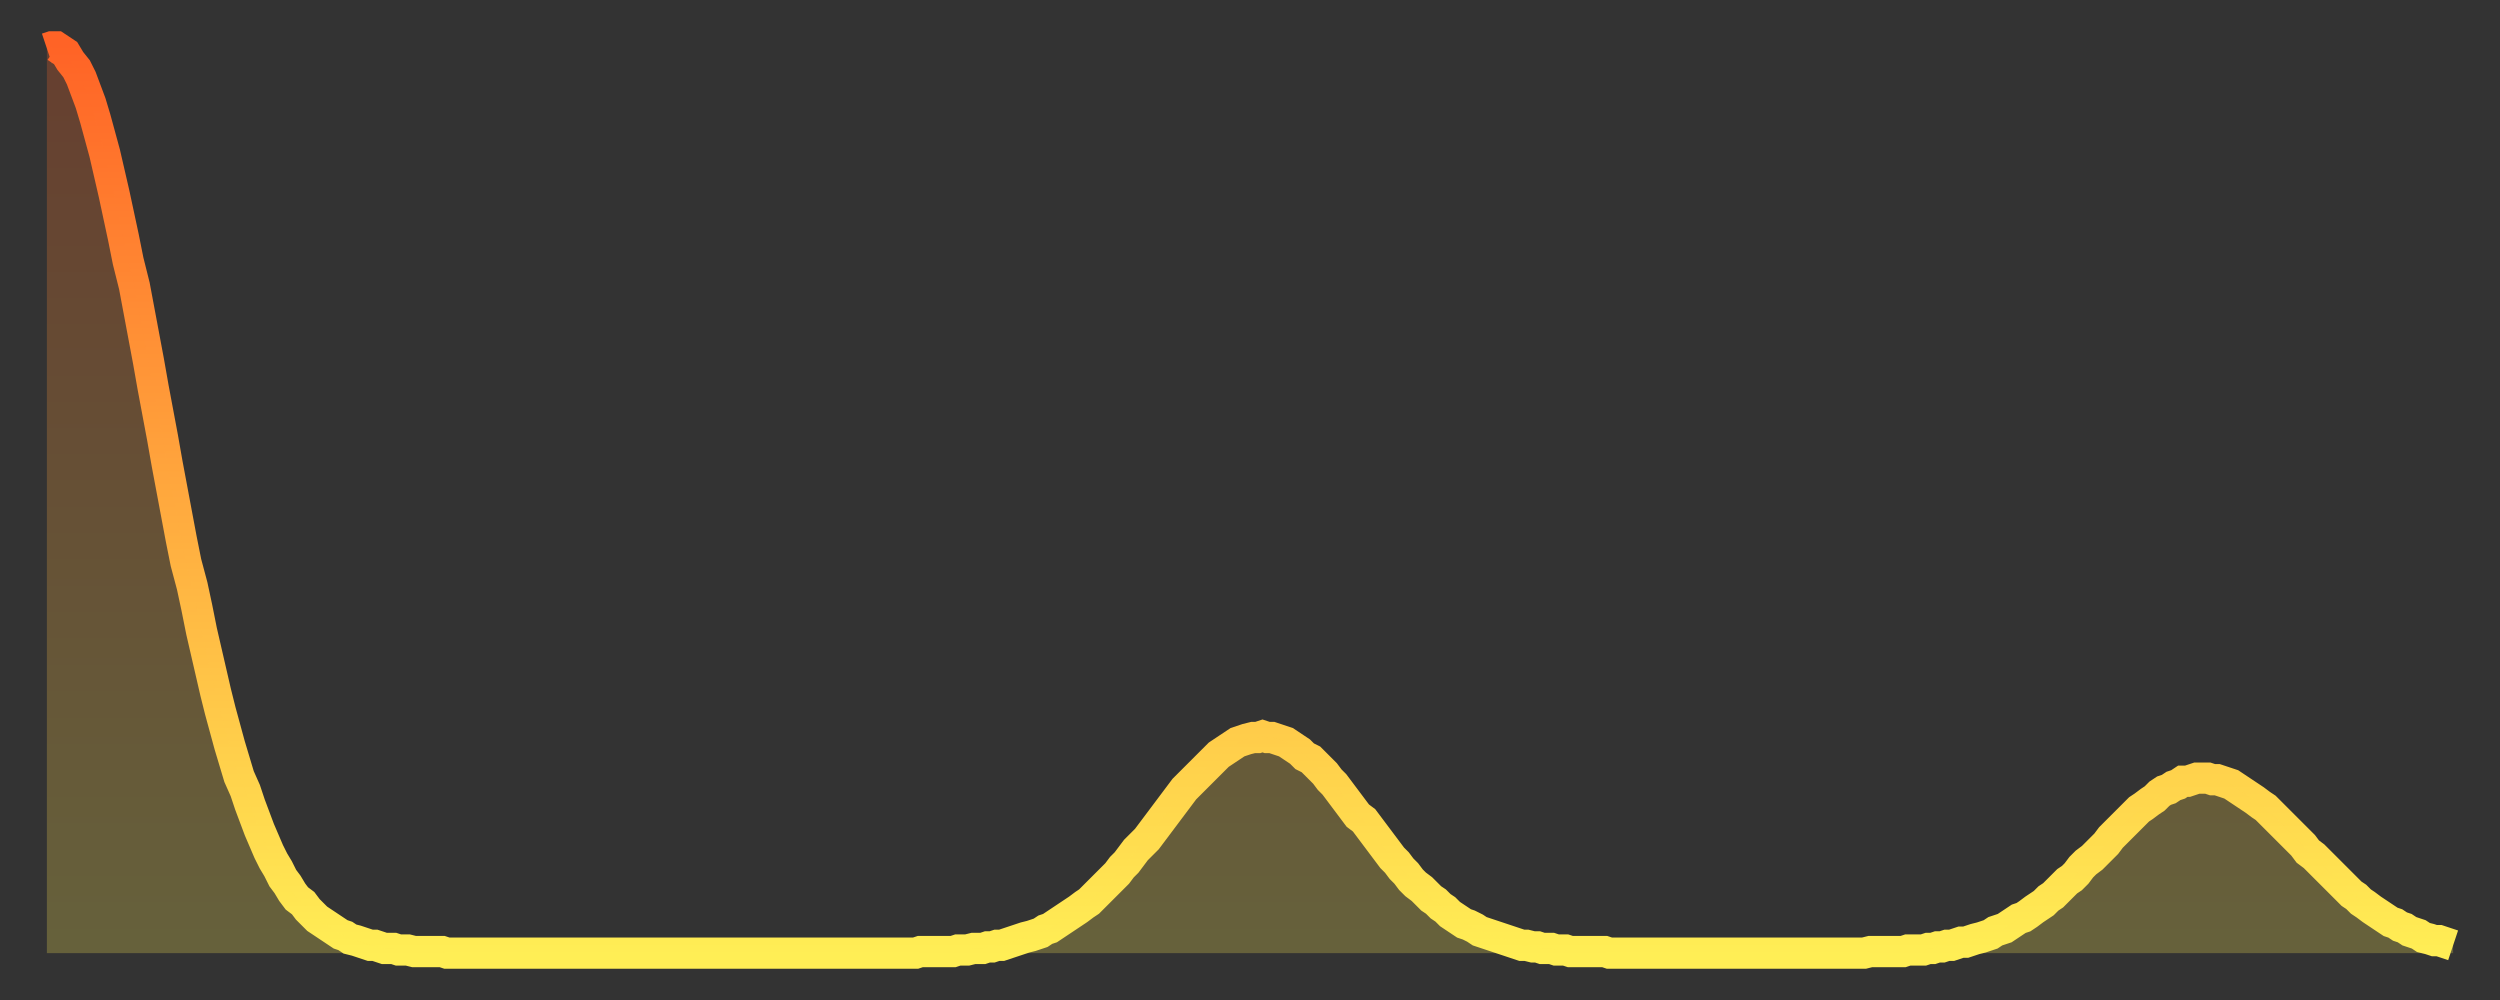 <?xml version="1.0" encoding="utf-8" ?>
<svg baseProfile="full" height="64" version="1.1" width="160" xmlns="http://www.w3.org/2000/svg" xmlns:ev="http://www.w3.org/2001/xml-events" xmlns:xlink="http://www.w3.org/1999/xlink"><rect width="100%" height="100%" fill="#333333" stroke="none"/><defs><linearGradient id="id15162" x1="0" x2="0" y1="0" y2="1"><stop offset="0%" stop-color="#ff6326" /><stop offset="50%" stop-color="#ffa93e" /><stop offset="100%" stop-color="#ffee55" /></linearGradient></defs><g transform="translate(3,3)"><g><path d="M 0.0 0.1 0.3 0.0 0.6 0.0 0.9 0.2 1.2 0.4 1.5 0.9 1.9 1.4 2.2 2.0 2.5 2.8 2.8 3.6 3.1 4.6 3.4 5.7 3.7 6.8 4.0 8.1 4.3 9.4 4.6 10.8 4.9 12.2 5.2 13.7 5.6 15.3 5.9 16.9 6.2 18.5 6.5 20.1 6.8 21.8 7.1 23.4 7.4 25.0 7.7 26.7 8.0 28.3 8.3 29.9 8.6 31.5 8.9 33.0 9.3 34.5 9.6 35.9 9.9 37.4 10.2 38.7 10.5 40.0 10.8 41.3 11.1 42.5 11.4 43.6 11.7 44.7 12.0 45.7 12.3 46.7 12.7 47.6 13.0 48.5 13.3 49.3 13.6 50.1 13.9 50.8 14.2 51.5 14.5 52.1 14.8 52.6 15.1 53.2 15.4 53.6 15.7 54.1 16.0 54.5 16.4 54.8 16.7 55.2 17.0 55.5 17.3 55.8 17.6 56.0 17.9 56.2 18.2 56.4 18.5 56.6 18.8 56.8 19.1 56.9 19.4 57.1 19.8 57.2 20.1 57.3 20.4 57.4 20.7 57.5 21.0 57.5 21.3 57.6 21.6 57.7 21.9 57.7 22.2 57.7 22.5 57.8 22.8 57.8 23.1 57.8 23.5 57.9 23.8 57.9 24.1 57.9 24.4 57.9 24.7 57.9 25.0 57.9 25.3 57.9 25.6 58.0 25.9 58.0 26.2 58.0 26.5 58.0 26.8 58.0 27.2 58.0 27.5 58.0 27.8 58.0 28.1 58.0 28.4 58.0 28.7 58.0 29.0 58.0 29.3 58.0 29.6 58.0 29.9 58.0 30.2 58.0 30.6 58.0 30.9 58.0 31.2 58.0 31.5 58.0 31.8 58.0 32.1 58.0 32.4 58.0 32.7 58.0 33.0 58.0 33.3 58.0 33.6 58.0 33.9 58.0 34.3 58.0 34.6 58.0 34.9 58.0 35.2 58.0 35.5 58.0 35.8 58.0 36.1 58.0 36.4 58.0 36.7 58.0 37.0 58.0 37.3 58.0 37.7 58.0 38.0 58.0 38.3 58.0 38.6 58.0 38.9 58.0 39.2 58.0 39.5 58.0 39.8 58.0 40.1 58.0 40.4 58.0 40.7 58.0 41.0 58.0 41.4 58.0 41.7 58.0 42.0 58.0 42.3 58.0 42.6 58.0 42.9 58.0 43.2 58.0 43.5 58.0 43.8 58.0 44.1 58.0 44.4 58.0 44.7 58.0 45.1 58.0 45.4 58.0 45.7 58.0 46.0 58.0 46.3 58.0 46.6 58.0 46.9 58.0 47.2 58.0 47.5 58.0 47.8 58.0 48.1 58.0 48.5 58.0 48.8 58.0 49.1 58.0 49.4 58.0 49.7 58.0 50.0 58.0 50.3 58.0 50.6 58.0 50.9 58.0 51.2 58.0 51.5 58.0 51.8 58.0 52.2 58.0 52.5 58.0 52.8 58.0 53.1 58.0 53.4 58.0 53.7 58.0 54.0 58.0 54.3 58.0 54.6 58.0 54.9 58.0 55.2 58.0 55.6 58.0 55.9 57.9 56.2 57.9 56.5 57.9 56.8 57.9 57.1 57.9 57.4 57.9 57.7 57.9 58.0 57.9 58.3 57.8 58.6 57.8 58.9 57.8 59.3 57.7 59.6 57.7 59.9 57.7 60.2 57.6 60.5 57.6 60.8 57.5 61.1 57.5 61.4 57.4 61.7 57.3 62.0 57.2 62.3 57.1 62.6 57.0 63.0 56.9 63.3 56.8 63.6 56.7 63.9 56.5 64.2 56.4 64.5 56.2 64.8 56.0 65.1 55.8 65.4 55.6 65.7 55.4 66.0 55.2 66.4 54.9 66.7 54.7 67.0 54.4 67.3 54.1 67.6 53.8 67.9 53.5 68.2 53.2 68.5 52.9 68.8 52.5 69.1 52.2 69.4 51.8 69.7 51.4 70.1 51.0 70.4 50.7 70.7 50.3 71.0 49.9 71.3 49.5 71.6 49.1 71.9 48.7 72.2 48.3 72.5 47.9 72.8 47.5 73.1 47.2 73.5 46.8 73.8 46.5 74.1 46.2 74.4 45.9 74.7 45.6 75.0 45.3 75.3 45.1 75.6 44.9 75.9 44.7 76.2 44.5 76.5 44.4 76.8 44.3 77.2 44.2 77.5 44.2 77.8 44.1 78.1 44.2 78.4 44.2 78.7 44.3 79.0 44.4 79.3 44.5 79.6 44.7 79.9 44.9 80.2 45.1 80.5 45.4 80.9 45.6 81.2 45.9 81.5 46.2 81.8 46.5 82.1 46.9 82.4 47.2 82.7 47.6 83.0 48.0 83.3 48.4 83.6 48.8 83.9 49.2 84.3 49.5 84.6 49.9 84.9 50.3 85.2 50.7 85.5 51.1 85.8 51.5 86.1 51.9 86.4 52.2 86.7 52.6 87.0 52.9 87.3 53.3 87.6 53.6 88.0 53.9 88.3 54.2 88.6 54.5 88.9 54.7 89.2 55.0 89.5 55.2 89.8 55.5 90.1 55.7 90.4 55.9 90.7 56.1 91.0 56.2 91.4 56.4 91.7 56.6 92.0 56.7 92.3 56.8 92.6 56.9 92.9 57.0 93.2 57.1 93.5 57.2 93.8 57.3 94.1 57.4 94.4 57.5 94.7 57.5 95.1 57.6 95.4 57.6 95.7 57.7 96.0 57.7 96.3 57.7 96.6 57.8 96.9 57.8 97.2 57.8 97.5 57.9 97.8 57.9 98.1 57.9 98.4 57.9 98.8 57.9 99.1 57.9 99.4 57.9 99.7 57.9 100.0 58.0 100.3 58.0 100.6 58.0 100.9 58.0 101.2 58.0 101.5 58.0 101.8 58.0 102.2 58.0 102.5 58.0 102.8 58.0 103.1 58.0 103.4 58.0 103.7 58.0 104.0 58.0 104.3 58.0 104.6 58.0 104.9 58.0 105.2 58.0 105.5 58.0 105.9 58.0 106.2 58.0 106.5 58.0 106.8 58.0 107.1 58.0 107.4 58.0 107.7 58.0 108.0 58.0 108.3 58.0 108.6 58.0 108.9 58.0 109.3 58.0 109.6 58.0 109.9 58.0 110.2 58.0 110.5 58.0 110.8 58.0 111.1 58.0 111.4 58.0 111.7 58.0 112.0 58.0 112.3 58.0 112.6 58.0 113.0 58.0 113.3 58.0 113.6 58.0 113.9 58.0 114.2 58.0 114.5 58.0 114.8 58.0 115.1 58.0 115.4 58.0 115.7 58.0 116.0 58.0 116.3 58.0 116.7 57.9 117.0 57.9 117.3 57.9 117.6 57.9 117.9 57.9 118.2 57.9 118.5 57.9 118.8 57.9 119.1 57.8 119.4 57.8 119.7 57.8 120.1 57.8 120.4 57.7 120.7 57.7 121.0 57.6 121.3 57.6 121.6 57.5 121.9 57.5 122.2 57.4 122.5 57.3 122.8 57.3 123.1 57.2 123.4 57.1 123.8 57.0 124.1 56.9 124.4 56.8 124.7 56.6 125.0 56.5 125.3 56.4 125.6 56.2 125.9 56.0 126.2 55.8 126.5 55.7 126.8 55.5 127.2 55.2 127.5 55.0 127.8 54.8 128.1 54.5 128.4 54.3 128.7 54.0 129.0 53.7 129.3 53.4 129.6 53.2 129.9 52.9 130.2 52.5 130.5 52.2 130.9 51.9 131.2 51.6 131.5 51.3 131.8 51.0 132.1 50.6 132.4 50.3 132.7 50.0 133.0 49.7 133.3 49.4 133.6 49.1 133.9 48.8 134.2 48.6 134.6 48.3 134.9 48.1 135.2 47.8 135.5 47.6 135.8 47.5 136.1 47.3 136.4 47.2 136.7 47.0 137.0 47.0 137.3 46.9 137.6 46.8 138.0 46.8 138.3 46.8 138.6 46.9 138.9 46.9 139.2 47.0 139.5 47.1 139.8 47.2 140.1 47.4 140.4 47.6 140.7 47.8 141.0 48.0 141.3 48.2 141.7 48.5 142.0 48.7 142.3 49.0 142.6 49.3 142.9 49.6 143.2 49.9 143.5 50.2 143.8 50.5 144.1 50.8 144.4 51.1 144.7 51.5 145.1 51.8 145.4 52.1 145.7 52.4 146.0 52.7 146.3 53.0 146.6 53.3 146.9 53.6 147.2 53.9 147.5 54.2 147.8 54.4 148.1 54.7 148.4 54.9 148.8 55.2 149.1 55.4 149.4 55.6 149.7 55.8 150.0 56.0 150.3 56.1 150.6 56.3 150.9 56.4 151.2 56.6 151.5 56.7 151.8 56.8 152.1 57.0 152.5 57.1 152.8 57.2 153.1 57.2 153.4 57.3 153.7 57.4 154.0 57.5" fill="none" id="graph-curve" opacity="1" stroke="url(#id15162)" stroke-width="2" /><path d="M 0 58 L 0.0 0.1 0.3 0.0 0.6 0.0 0.9 0.2 1.2 0.4 1.5 0.9 1.9 1.4 2.2 2.0 2.5 2.8 2.8 3.6 3.1 4.6 3.4 5.7 3.7 6.8 4.0 8.1 4.3 9.4 4.6 10.8 4.9 12.2 5.2 13.7 5.6 15.3 5.9 16.9 6.2 18.5 6.5 20.1 6.8 21.8 7.1 23.4 7.4 25.0 7.7 26.7 8.0 28.3 8.3 29.9 8.6 31.5 8.9 33.0 9.3 34.5 9.6 35.9 9.9 37.4 10.2 38.7 10.5 40.0 10.8 41.3 11.1 42.5 11.4 43.6 11.7 44.7 12.0 45.7 12.3 46.7 12.7 47.6 13.0 48.5 13.3 49.3 13.6 50.1 13.9 50.8 14.2 51.5 14.5 52.1 14.8 52.6 15.1 53.2 15.4 53.6 15.7 54.1 16.0 54.5 16.4 54.8 16.7 55.2 17.0 55.5 17.3 55.8 17.6 56.0 17.9 56.2 18.2 56.4 18.5 56.6 18.8 56.8 19.1 56.9 19.4 57.1 19.8 57.2 20.1 57.3 20.4 57.4 20.7 57.5 21.0 57.5 21.3 57.6 21.6 57.7 21.9 57.7 22.2 57.7 22.5 57.8 22.8 57.8 23.1 57.8 23.5 57.9 23.8 57.9 24.1 57.9 24.4 57.9 24.7 57.9 25.0 57.9 25.3 57.9 25.6 58.0 25.9 58.0 26.2 58.0 26.5 58.0 26.8 58.0 27.2 58.0 27.5 58.0 27.8 58.0 28.1 58.0 28.4 58.0 28.7 58.0 29.0 58.0 29.3 58.0 29.6 58.0 29.9 58.0 30.2 58.0 30.6 58.0 30.9 58.0 31.2 58.0 31.5 58.0 31.8 58.0 32.1 58.0 32.4 58.0 32.7 58.0 33.0 58.0 33.3 58.0 33.6 58.0 33.9 58.0 34.3 58.0 34.6 58.0 34.9 58.0 35.2 58.0 35.5 58.0 35.8 58.0 36.1 58.0 36.4 58.0 36.7 58.0 37.0 58.0 37.3 58.0 37.7 58.0 38.0 58.0 38.3 58.0 38.6 58.0 38.9 58.0 39.2 58.0 39.5 58.0 39.8 58.0 40.1 58.0 40.4 58.0 40.7 58.0 41.0 58.0 41.4 58.0 41.7 58.0 42.0 58.0 42.3 58.0 42.6 58.0 42.9 58.0 43.2 58.0 43.5 58.0 43.8 58.0 44.1 58.0 44.4 58.0 44.7 58.0 45.1 58.0 45.4 58.0 45.7 58.0 46.0 58.0 46.3 58.0 46.6 58.0 46.9 58.0 47.2 58.0 47.5 58.0 47.8 58.0 48.1 58.0 48.5 58.0 48.8 58.0 49.1 58.0 49.4 58.0 49.7 58.0 50.0 58.0 50.3 58.0 50.6 58.0 50.9 58.0 51.2 58.0 51.5 58.0 51.8 58.0 52.2 58.0 52.5 58.0 52.8 58.0 53.1 58.0 53.4 58.0 53.7 58.0 54.0 58.0 54.3 58.0 54.6 58.0 54.9 58.0 55.2 58.0 55.6 58.0 55.9 57.9 56.2 57.9 56.5 57.9 56.8 57.9 57.1 57.9 57.4 57.9 57.7 57.9 58.0 57.9 58.3 57.8 58.6 57.8 58.9 57.8 59.3 57.7 59.6 57.7 59.9 57.7 60.2 57.6 60.5 57.6 60.8 57.5 61.1 57.5 61.4 57.4 61.7 57.3 62.0 57.2 62.3 57.1 62.6 57.0 63.0 56.9 63.3 56.8 63.6 56.7 63.9 56.5 64.2 56.4 64.5 56.2 64.8 56.0 65.1 55.8 65.4 55.6 65.7 55.4 66.0 55.2 66.4 54.9 66.7 54.7 67.0 54.4 67.3 54.1 67.6 53.8 67.9 53.5 68.2 53.2 68.5 52.9 68.8 52.5 69.1 52.2 69.4 51.8 69.7 51.4 70.1 51.0 70.4 50.7 70.7 50.3 71.0 49.9 71.3 49.5 71.6 49.1 71.9 48.7 72.2 48.3 72.5 47.9 72.8 47.5 73.1 47.2 73.5 46.8 73.8 46.5 74.1 46.2 74.4 45.9 74.7 45.6 75.0 45.3 75.3 45.1 75.6 44.9 75.9 44.7 76.2 44.5 76.5 44.4 76.8 44.3 77.2 44.2 77.5 44.2 77.8 44.1 78.1 44.2 78.4 44.2 78.7 44.3 79.0 44.4 79.3 44.5 79.6 44.7 79.9 44.9 80.2 45.1 80.5 45.4 80.9 45.6 81.2 45.9 81.5 46.2 81.8 46.5 82.1 46.9 82.4 47.2 82.7 47.6 83.0 48.0 83.3 48.4 83.6 48.8 83.9 49.2 84.3 49.5 84.6 49.9 84.9 50.3 85.2 50.7 85.5 51.1 85.8 51.5 86.1 51.9 86.4 52.2 86.7 52.6 87.0 52.9 87.3 53.3 87.6 53.6 88.0 53.9 88.3 54.2 88.6 54.5 88.9 54.7 89.2 55.0 89.5 55.2 89.8 55.5 90.1 55.7 90.4 55.9 90.7 56.1 91.0 56.2 91.4 56.4 91.7 56.6 92.0 56.7 92.3 56.8 92.6 56.9 92.9 57.0 93.2 57.1 93.5 57.2 93.8 57.3 94.1 57.4 94.4 57.5 94.7 57.5 95.1 57.6 95.4 57.6 95.7 57.7 96.0 57.7 96.3 57.7 96.6 57.8 96.9 57.8 97.2 57.8 97.5 57.9 97.8 57.9 98.1 57.9 98.4 57.9 98.8 57.9 99.1 57.9 99.4 57.9 99.7 57.9 100.0 58.0 100.3 58.0 100.6 58.0 100.9 58.0 101.2 58.0 101.5 58.0 101.8 58.0 102.2 58.0 102.5 58.0 102.8 58.0 103.1 58.0 103.4 58.0 103.7 58.0 104.0 58.0 104.3 58.0 104.6 58.0 104.9 58.0 105.2 58.0 105.5 58.0 105.9 58.0 106.2 58.0 106.5 58.0 106.8 58.0 107.1 58.0 107.4 58.0 107.7 58.0 108.0 58.0 108.3 58.0 108.6 58.0 108.9 58.0 109.3 58.0 109.6 58.0 109.9 58.0 110.2 58.0 110.5 58.0 110.8 58.0 111.1 58.0 111.4 58.0 111.7 58.0 112.0 58.0 112.3 58.0 112.6 58.0 113.0 58.0 113.3 58.0 113.6 58.0 113.9 58.0 114.2 58.0 114.5 58.0 114.8 58.0 115.1 58.0 115.4 58.0 115.7 58.0 116.0 58.0 116.3 58.0 116.7 57.9 117.0 57.9 117.3 57.9 117.6 57.9 117.9 57.9 118.2 57.9 118.5 57.9 118.8 57.9 119.1 57.8 119.4 57.8 119.7 57.8 120.1 57.8 120.4 57.7 120.7 57.7 121.0 57.6 121.3 57.6 121.6 57.5 121.9 57.5 122.2 57.4 122.5 57.3 122.8 57.3 123.1 57.2 123.4 57.1 123.8 57.0 124.1 56.9 124.4 56.8 124.7 56.6 125.0 56.5 125.3 56.4 125.6 56.2 125.9 56.0 126.2 55.8 126.5 55.7 126.8 55.5 127.2 55.2 127.5 55.0 127.8 54.8 128.1 54.5 128.4 54.3 128.7 54.0 129.0 53.7 129.3 53.4 129.6 53.2 129.9 52.9 130.2 52.5 130.5 52.2 130.9 51.9 131.2 51.6 131.5 51.3 131.8 51.0 132.1 50.6 132.4 50.3 132.7 50.0 133.0 49.7 133.3 49.4 133.6 49.1 133.9 48.8 134.2 48.6 134.6 48.3 134.9 48.1 135.2 47.8 135.5 47.6 135.8 47.5 136.1 47.3 136.4 47.2 136.7 47.0 137.0 47.0 137.3 46.9 137.6 46.8 138.0 46.8 138.3 46.8 138.6 46.9 138.9 46.9 139.2 47.0 139.5 47.1 139.8 47.2 140.1 47.4 140.4 47.6 140.7 47.8 141.0 48.0 141.3 48.2 141.7 48.5 142.0 48.7 142.3 49.0 142.6 49.3 142.9 49.6 143.2 49.9 143.5 50.2 143.8 50.5 144.1 50.8 144.4 51.1 144.7 51.5 145.1 51.8 145.4 52.1 145.7 52.4 146.0 52.7 146.3 53.0 146.6 53.3 146.9 53.6 147.2 53.9 147.5 54.2 147.8 54.4 148.1 54.7 148.4 54.9 148.8 55.2 149.1 55.4 149.4 55.6 149.7 55.8 150.0 56.0 150.3 56.1 150.6 56.3 150.9 56.4 151.2 56.6 151.5 56.7 151.8 56.8 152.1 57.0 152.5 57.1 152.8 57.2 153.1 57.2 153.4 57.3 153.7 57.4 154.0 57.5 154 58" fill="url(#id15162)" fill-opacity=".25" id="graph-shadow" /></g></g></svg>